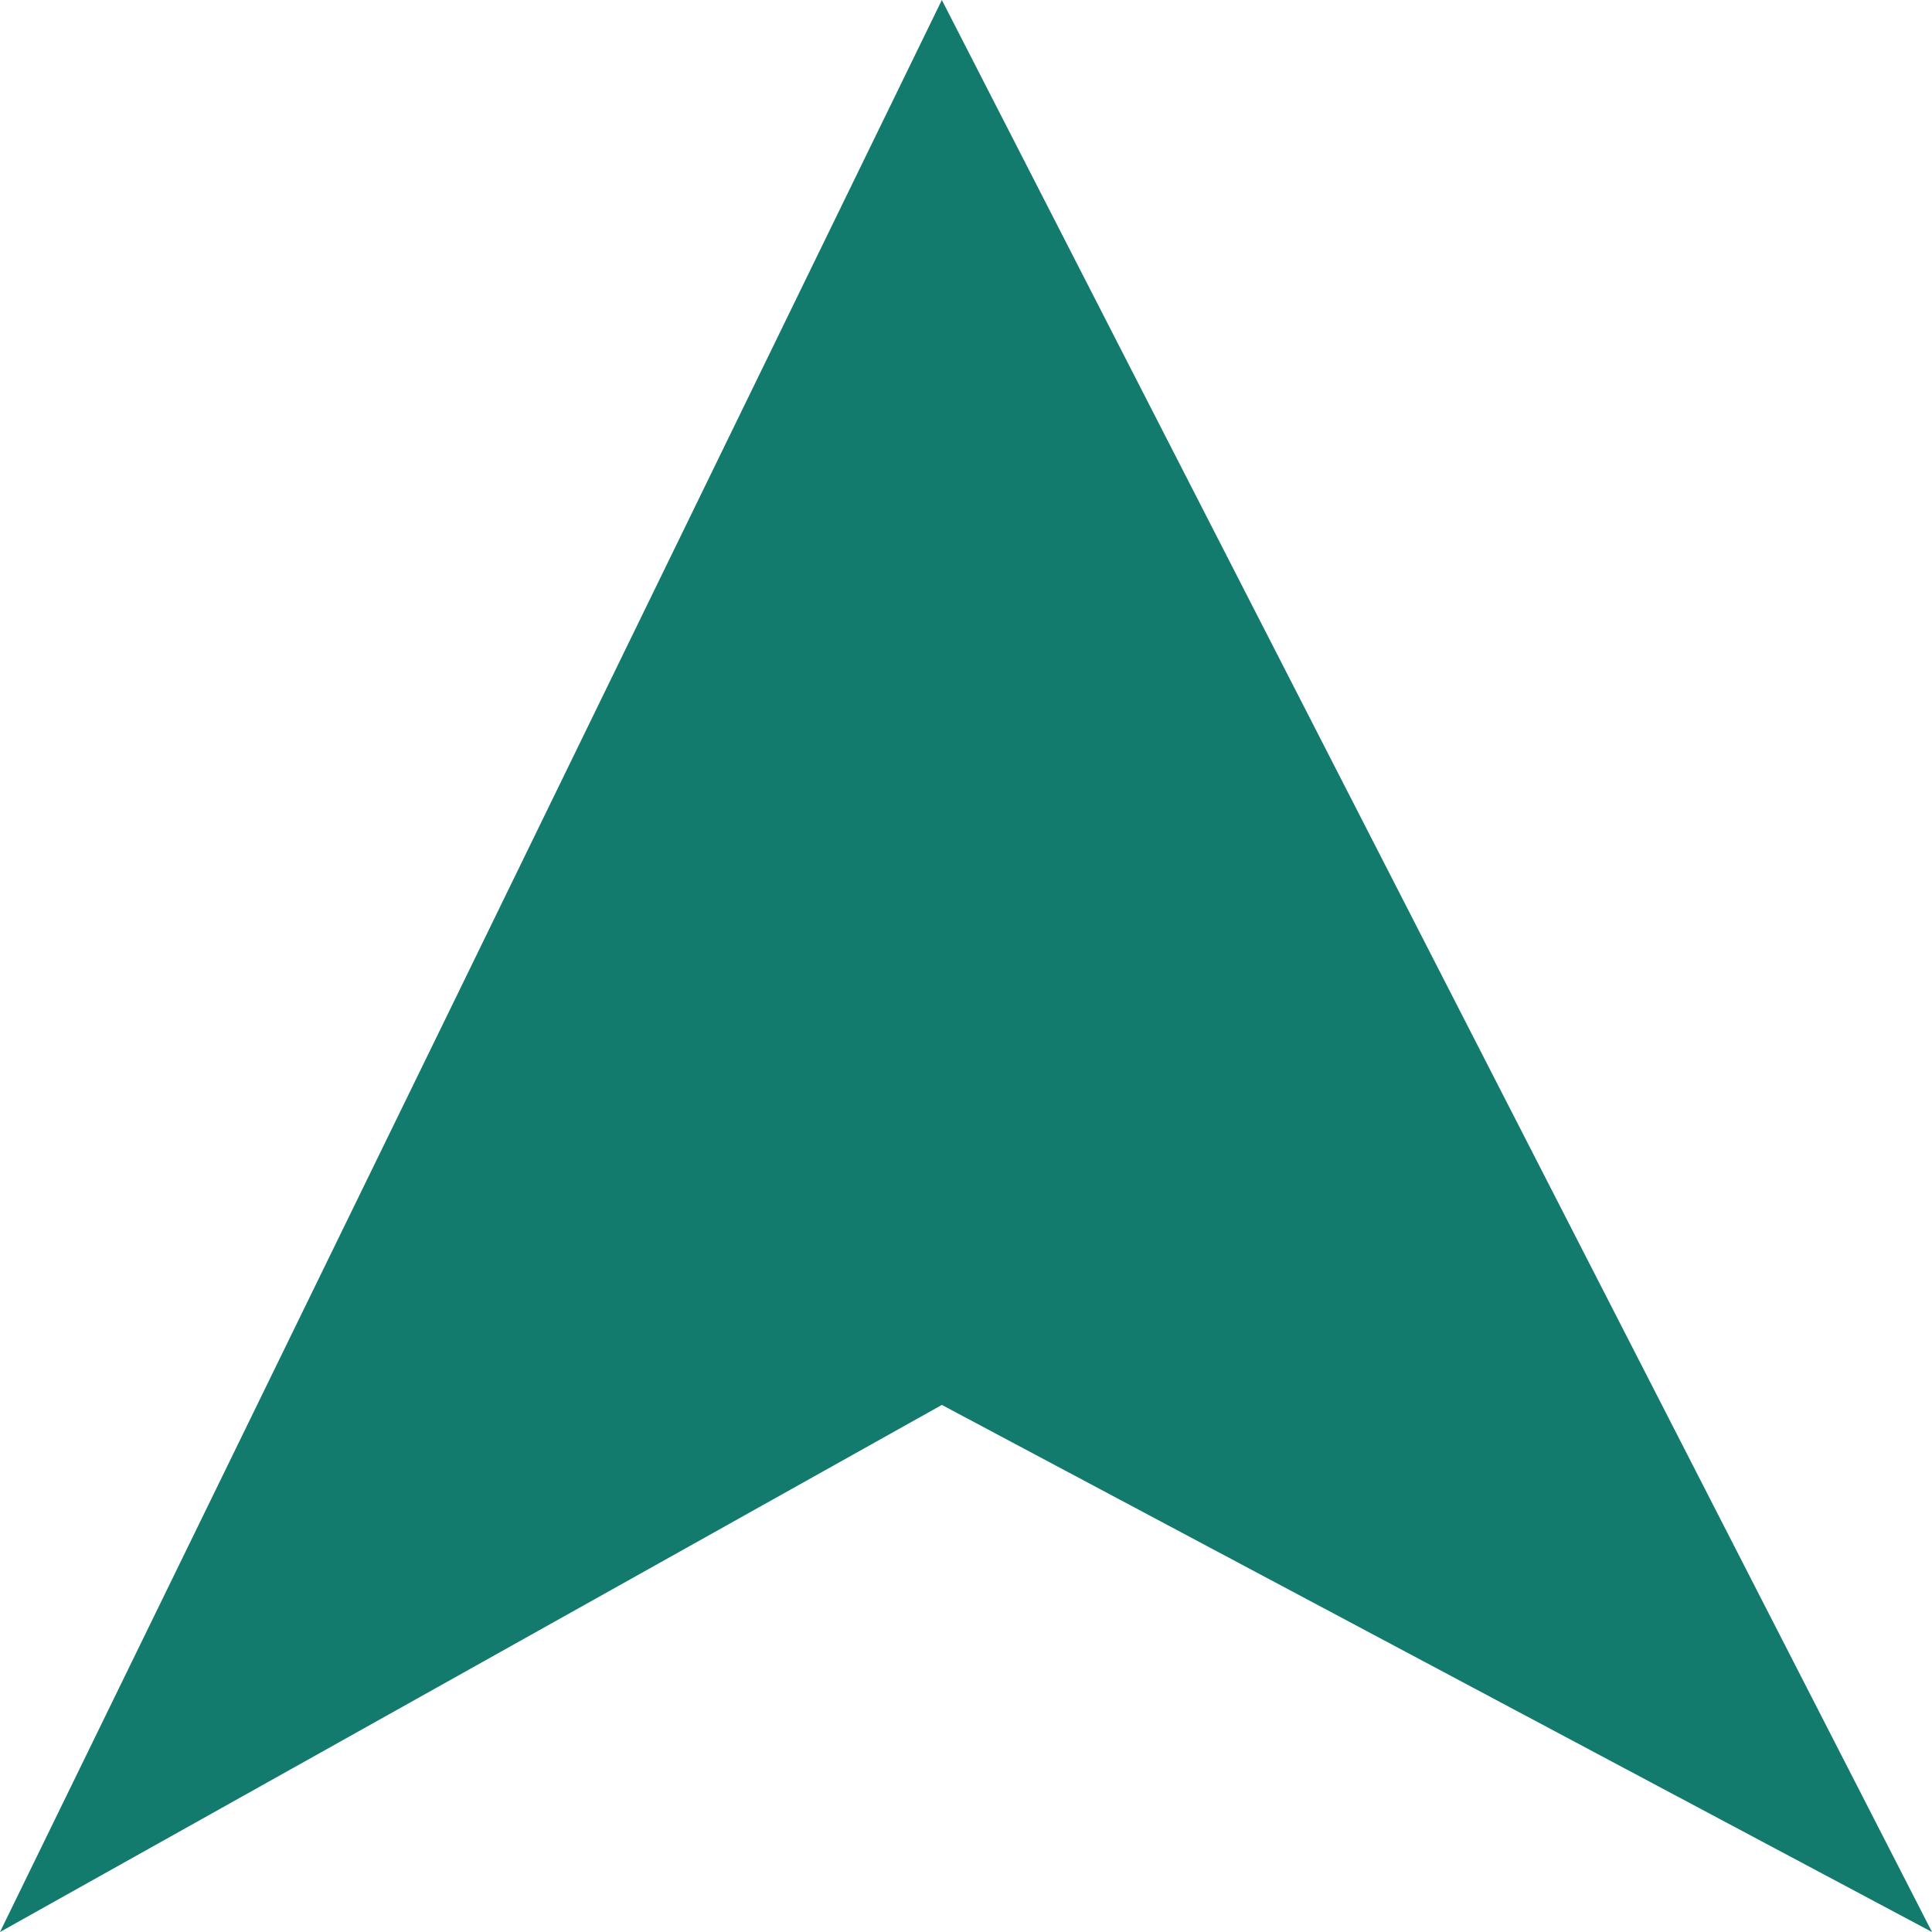 <svg xmlns="http://www.w3.org/2000/svg" width="16" height="16"><path id="パス_48601" data-name="パス 48601" d="M114.448.744l4.365,7.8-4.365,8.2,16-8.2-8.362-4.074Z" transform="translate(-0.744 130.448) rotate(-90)" fill="#137b6d"/></svg>
